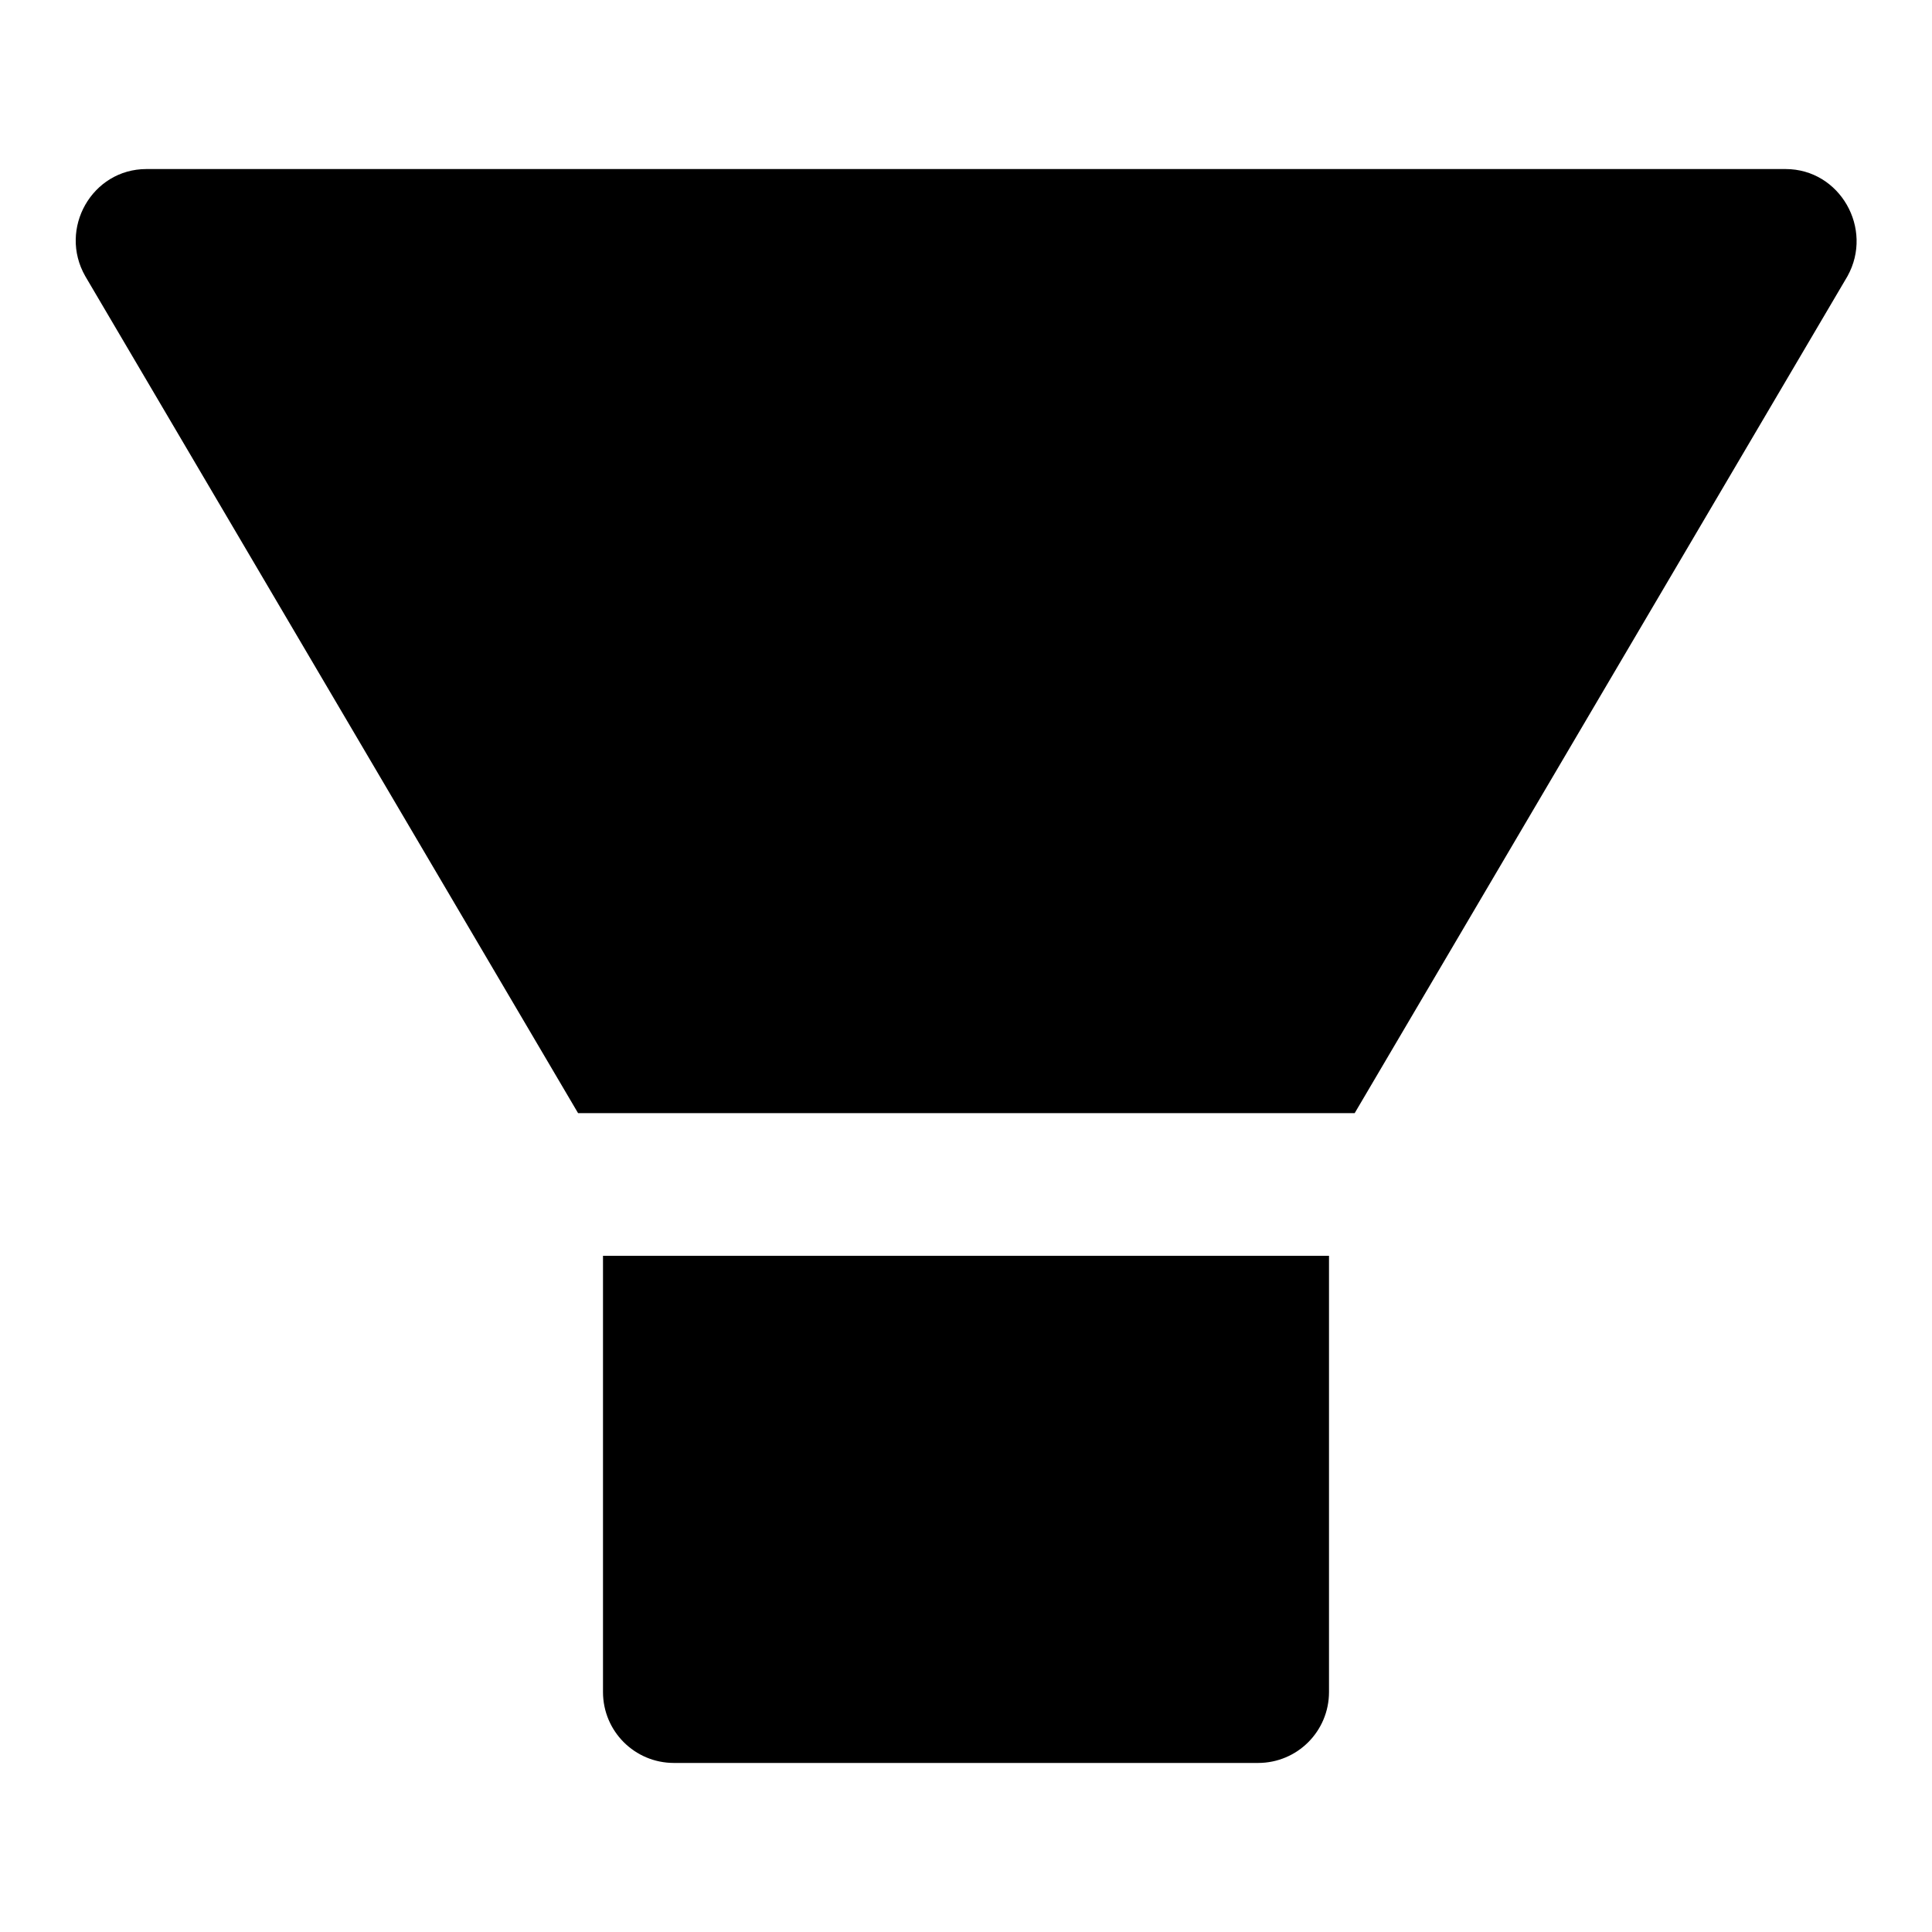 <?xml version="1.0" encoding="utf-8"?>
<!-- Svg Vector Icons : http://www.onlinewebfonts.com/icon -->
<!DOCTYPE svg PUBLIC "-//W3C//DTD SVG 1.1//EN" "http://www.w3.org/Graphics/SVG/1.1/DTD/svg11.dtd">
<svg version="1.1" xmlns="http://www.w3.org/2000/svg" xmlns:xlink="http://www.w3.org/1999/xlink" x="0px" y="0px" viewBox="0 0 256 256" enable-background="new 0 0 256 256" xml:space="preserve">
<g> <path fill="#000000" d="M79.9,224.2c0,5.2,4.2,9.4,9.4,9.4h77.4c5.2,0,9.4-4.2,9.4-9.4v-57.8H79.9V224.2z M236.6,22.4H19.4 c-7.2,0-11.7,7.9-8.1,14.2l65.3,110.9h102.9l65.3-110.9C248.3,30.3,243.8,22.4,236.6,22.4z"/></g>
</svg>